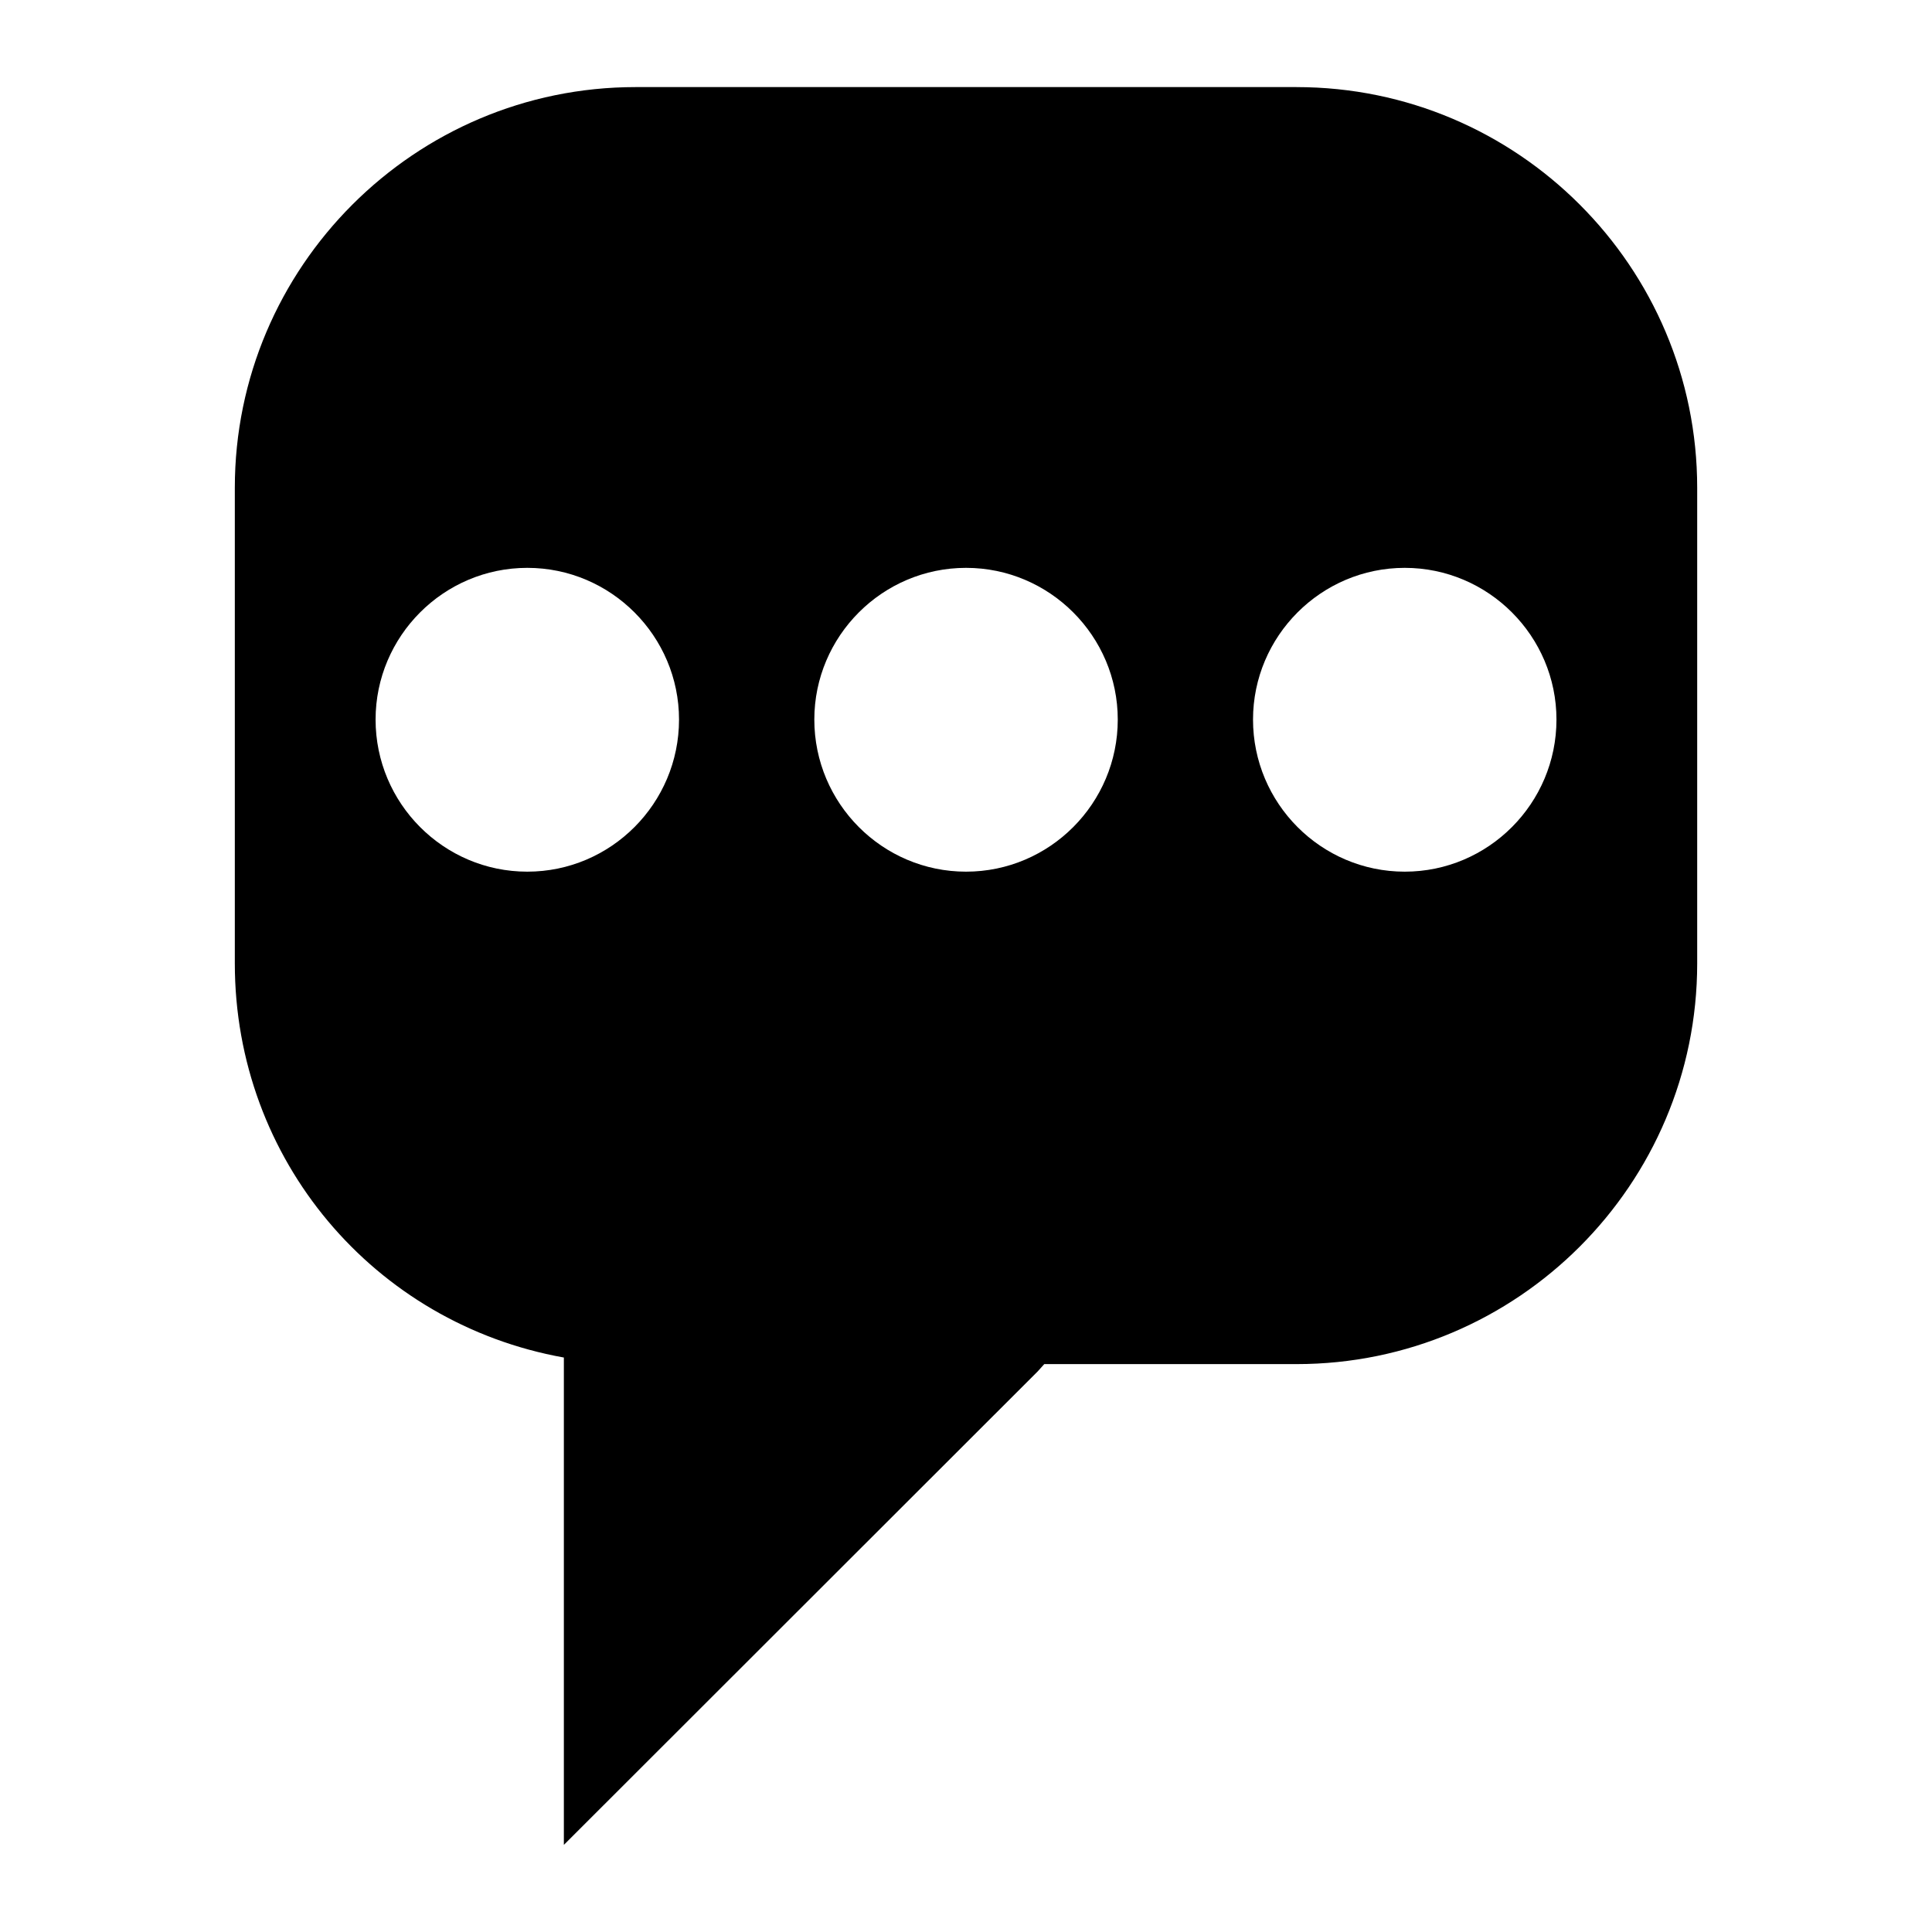 <?xml version="1.0" encoding="UTF-8"?>
<!-- Uploaded to: ICON Repo, www.iconrepo.com, Generator: ICON Repo Mixer Tools -->
<svg fill="#000000" width="800px" height="800px" version="1.1" viewBox="144 144 512 512" xmlns="http://www.w3.org/2000/svg">
 <path d="m487.59 167.08h-175.17c-58.52 0-106.19 47.672-106.19 106.19v126.05c0 52.027 36.914 95.434 87.199 104.44v129.15l125.57-125.47 1.742-1.938h66.852c58.613 0.004 106.18-47.664 106.18-106.18v-126.05c0-58.516-47.57-106.19-106.18-106.19zm-203.85 207.92c-22.188 0-40.207-18.117-40.207-40.305 0-22.09 18.02-40.207 40.207-40.207s40.207 18.117 40.207 40.207c0 22.188-18.02 40.305-40.207 40.305zm116.27 0c-22.188 0-40.207-18.117-40.207-40.305 0-22.09 18.02-40.207 40.207-40.207s40.207 18.117 40.207 40.207c0 22.188-18.02 40.305-40.207 40.305zm116.26 0c-22.188 0-40.207-18.117-40.207-40.305 0-22.09 18.02-40.207 40.207-40.207s40.207 18.117 40.207 40.207c0 22.188-18.02 40.305-40.207 40.305z"/>
</svg>